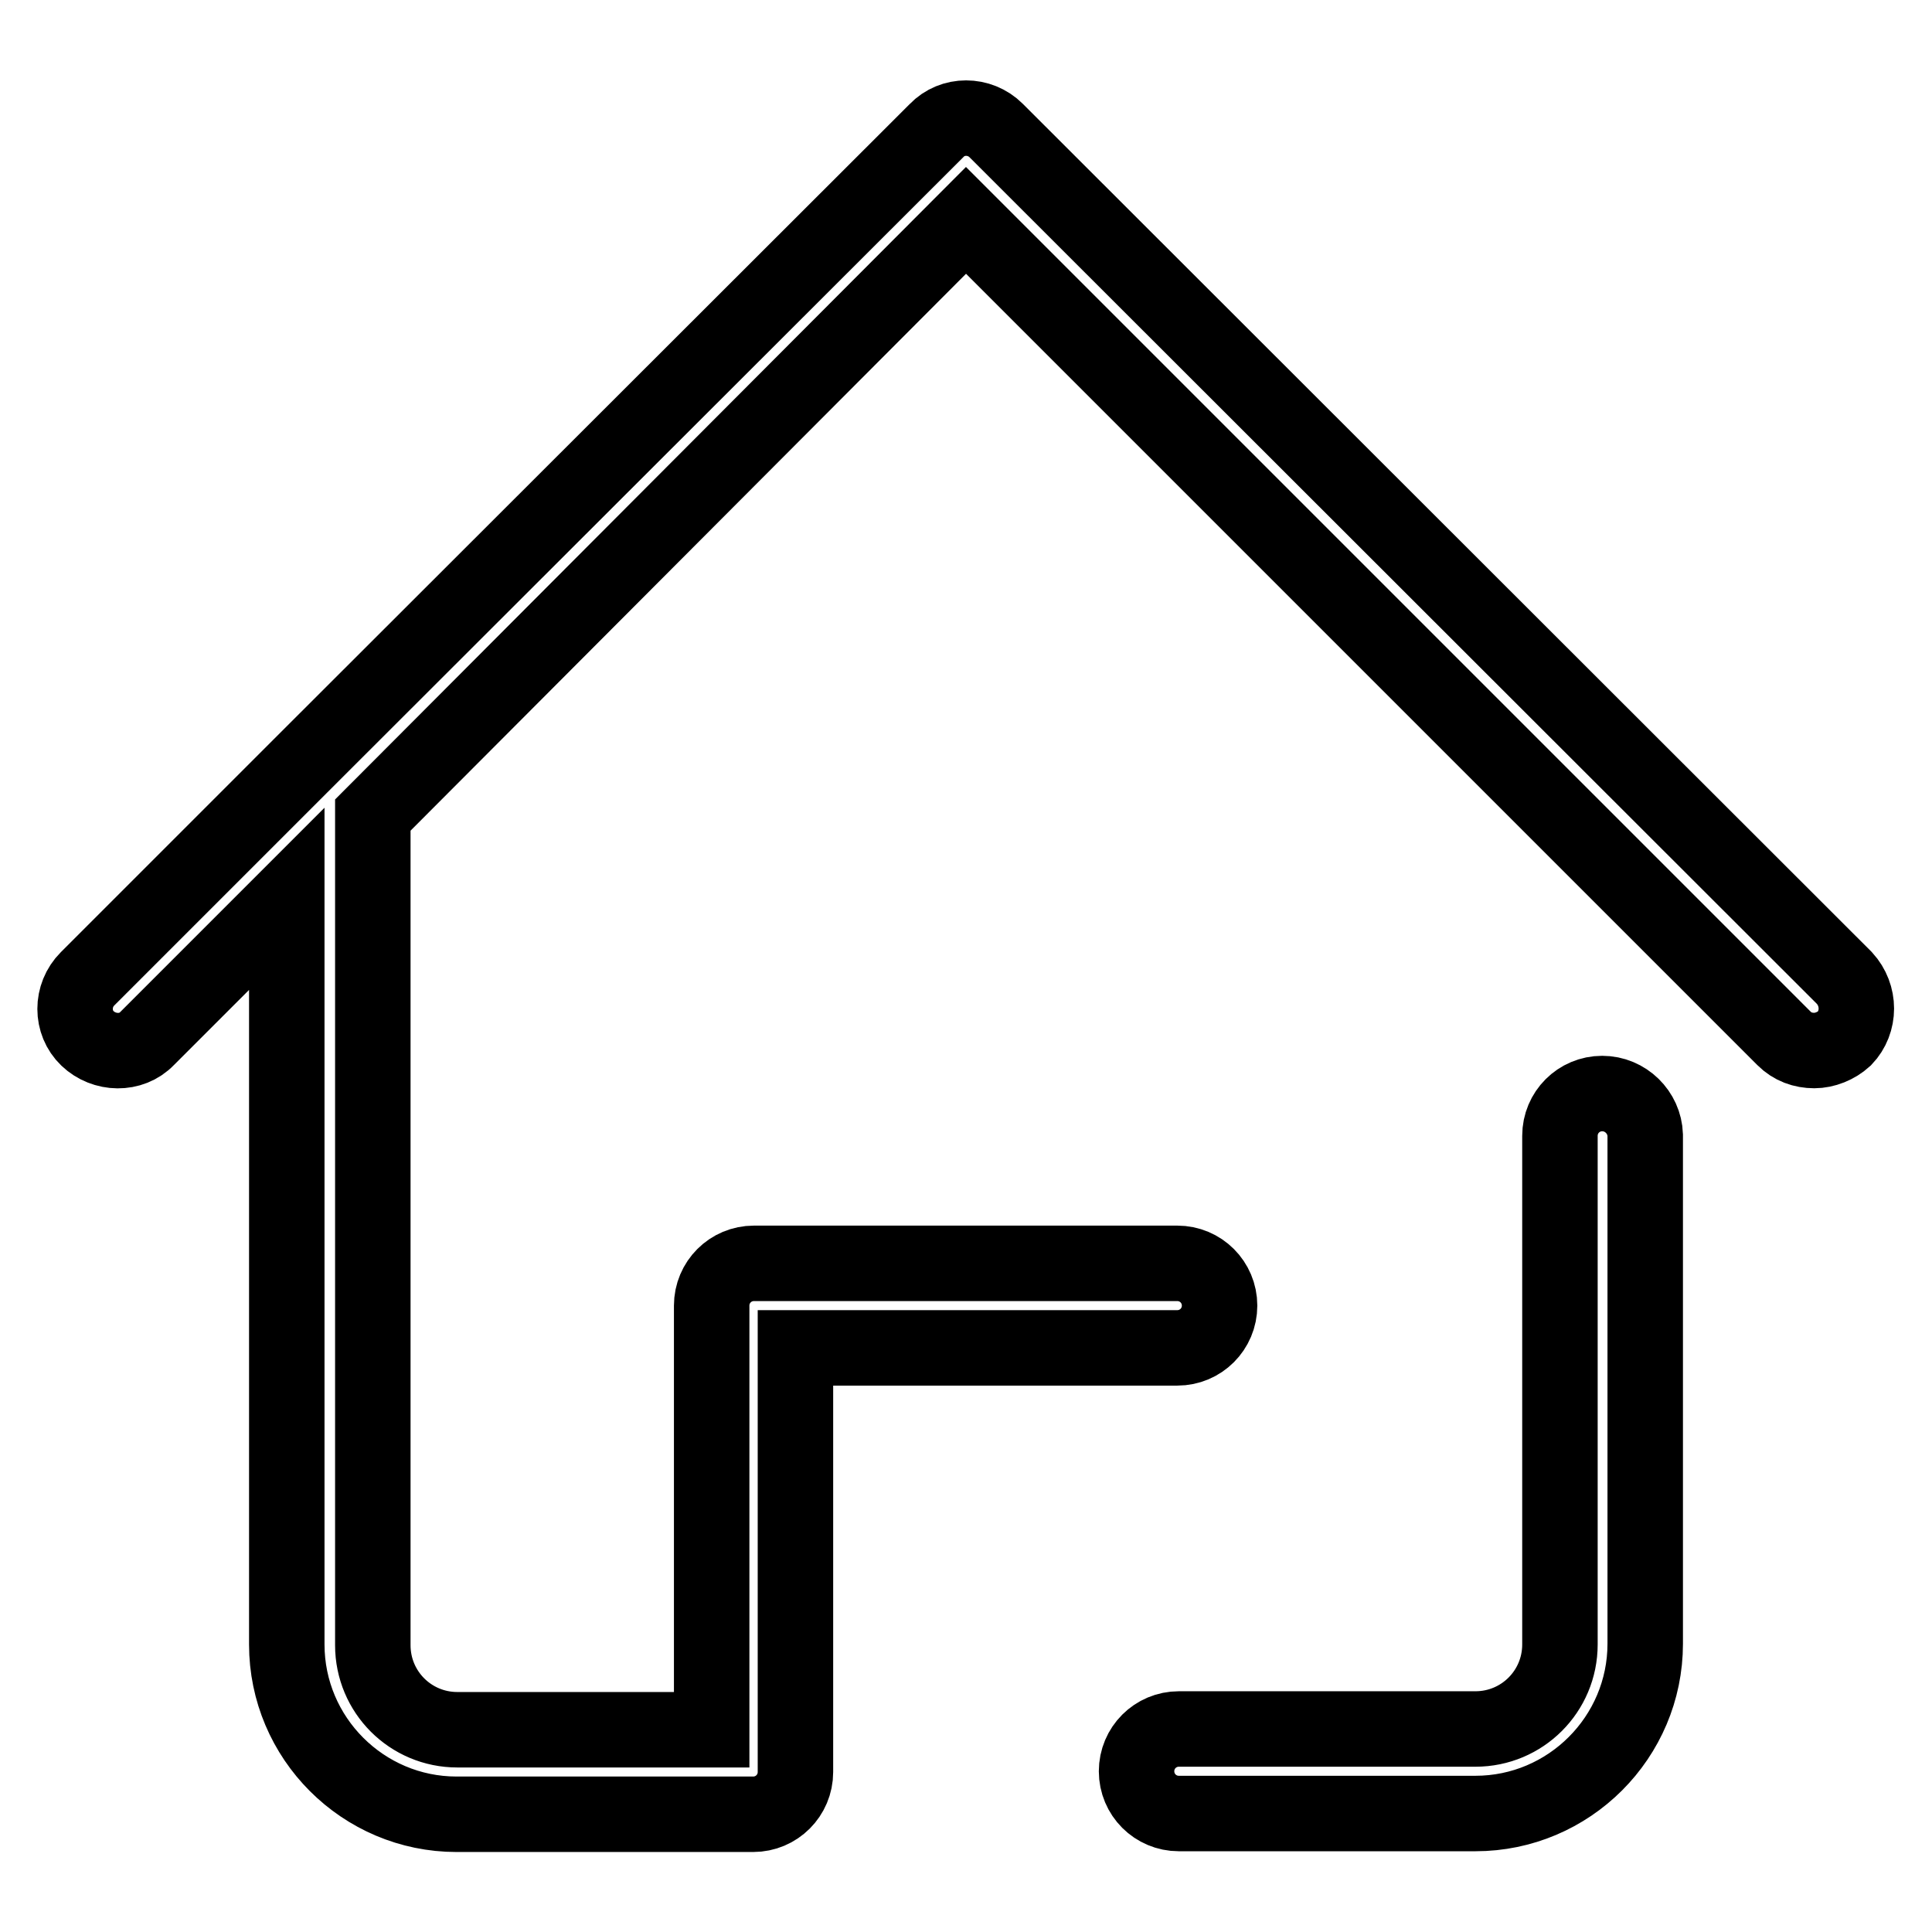 <?xml version="1.0" encoding="utf-8"?>
<!-- Svg Vector Icons : http://www.onlinewebfonts.com/icon -->
<!DOCTYPE svg PUBLIC "-//W3C//DTD SVG 1.1//EN" "http://www.w3.org/Graphics/SVG/1.1/DTD/svg11.dtd">
<svg version="1.1" xmlns="http://www.w3.org/2000/svg" xmlns:xlink="http://www.w3.org/1999/xlink" x="0px" y="0px" viewBox="0 0 256 256" enable-background="new 0 0 256 256" xml:space="preserve">
<g><g><path stroke-width="10" fill-opacity="0" stroke="#000000"  d="M244.4,129.6L132,17.3c-2.2-2.2-5.8-2.2-7.9,0l-84.3,84.2c0,0,0,0-0.1,0.1l-28.1,28.1c-2.2,2.2-2.2,5.8,0,7.9s5.8,2.2,7.9,0l18.5-18.5v98.8c0,12.4,10.1,22.5,22.5,22.5h39.3c3.1,0,5.6-2.5,5.6-5.6v-56.2h50.6c3.1,0,5.6-2.5,5.6-5.6c0-3.1-2.5-5.6-5.6-5.6H99.9c-3.1,0-5.6,2.5-5.6,5.6v56.2H60.6c-6.2,0-11.2-5-11.2-11.2v-110L128,29.2l108.4,108.4c1.1,1.1,2.5,1.6,4,1.6c1.4,0,2.9-0.6,4-1.6C246.5,135.4,246.5,131.9,244.4,129.6z M212.3,144.9c-3.1,0-5.6,2.5-5.6,5.6v67.4c0,6.2-5,11.2-11.2,11.2h-39.3c-3.1,0-5.6,2.5-5.6,5.6c0,3.1,2.5,5.6,5.6,5.6h39.3c12.4,0,22.5-10.1,22.5-22.5v-67.4C217.9,147.4,215.4,144.9,212.3,144.9z"/></g></g>
</svg>